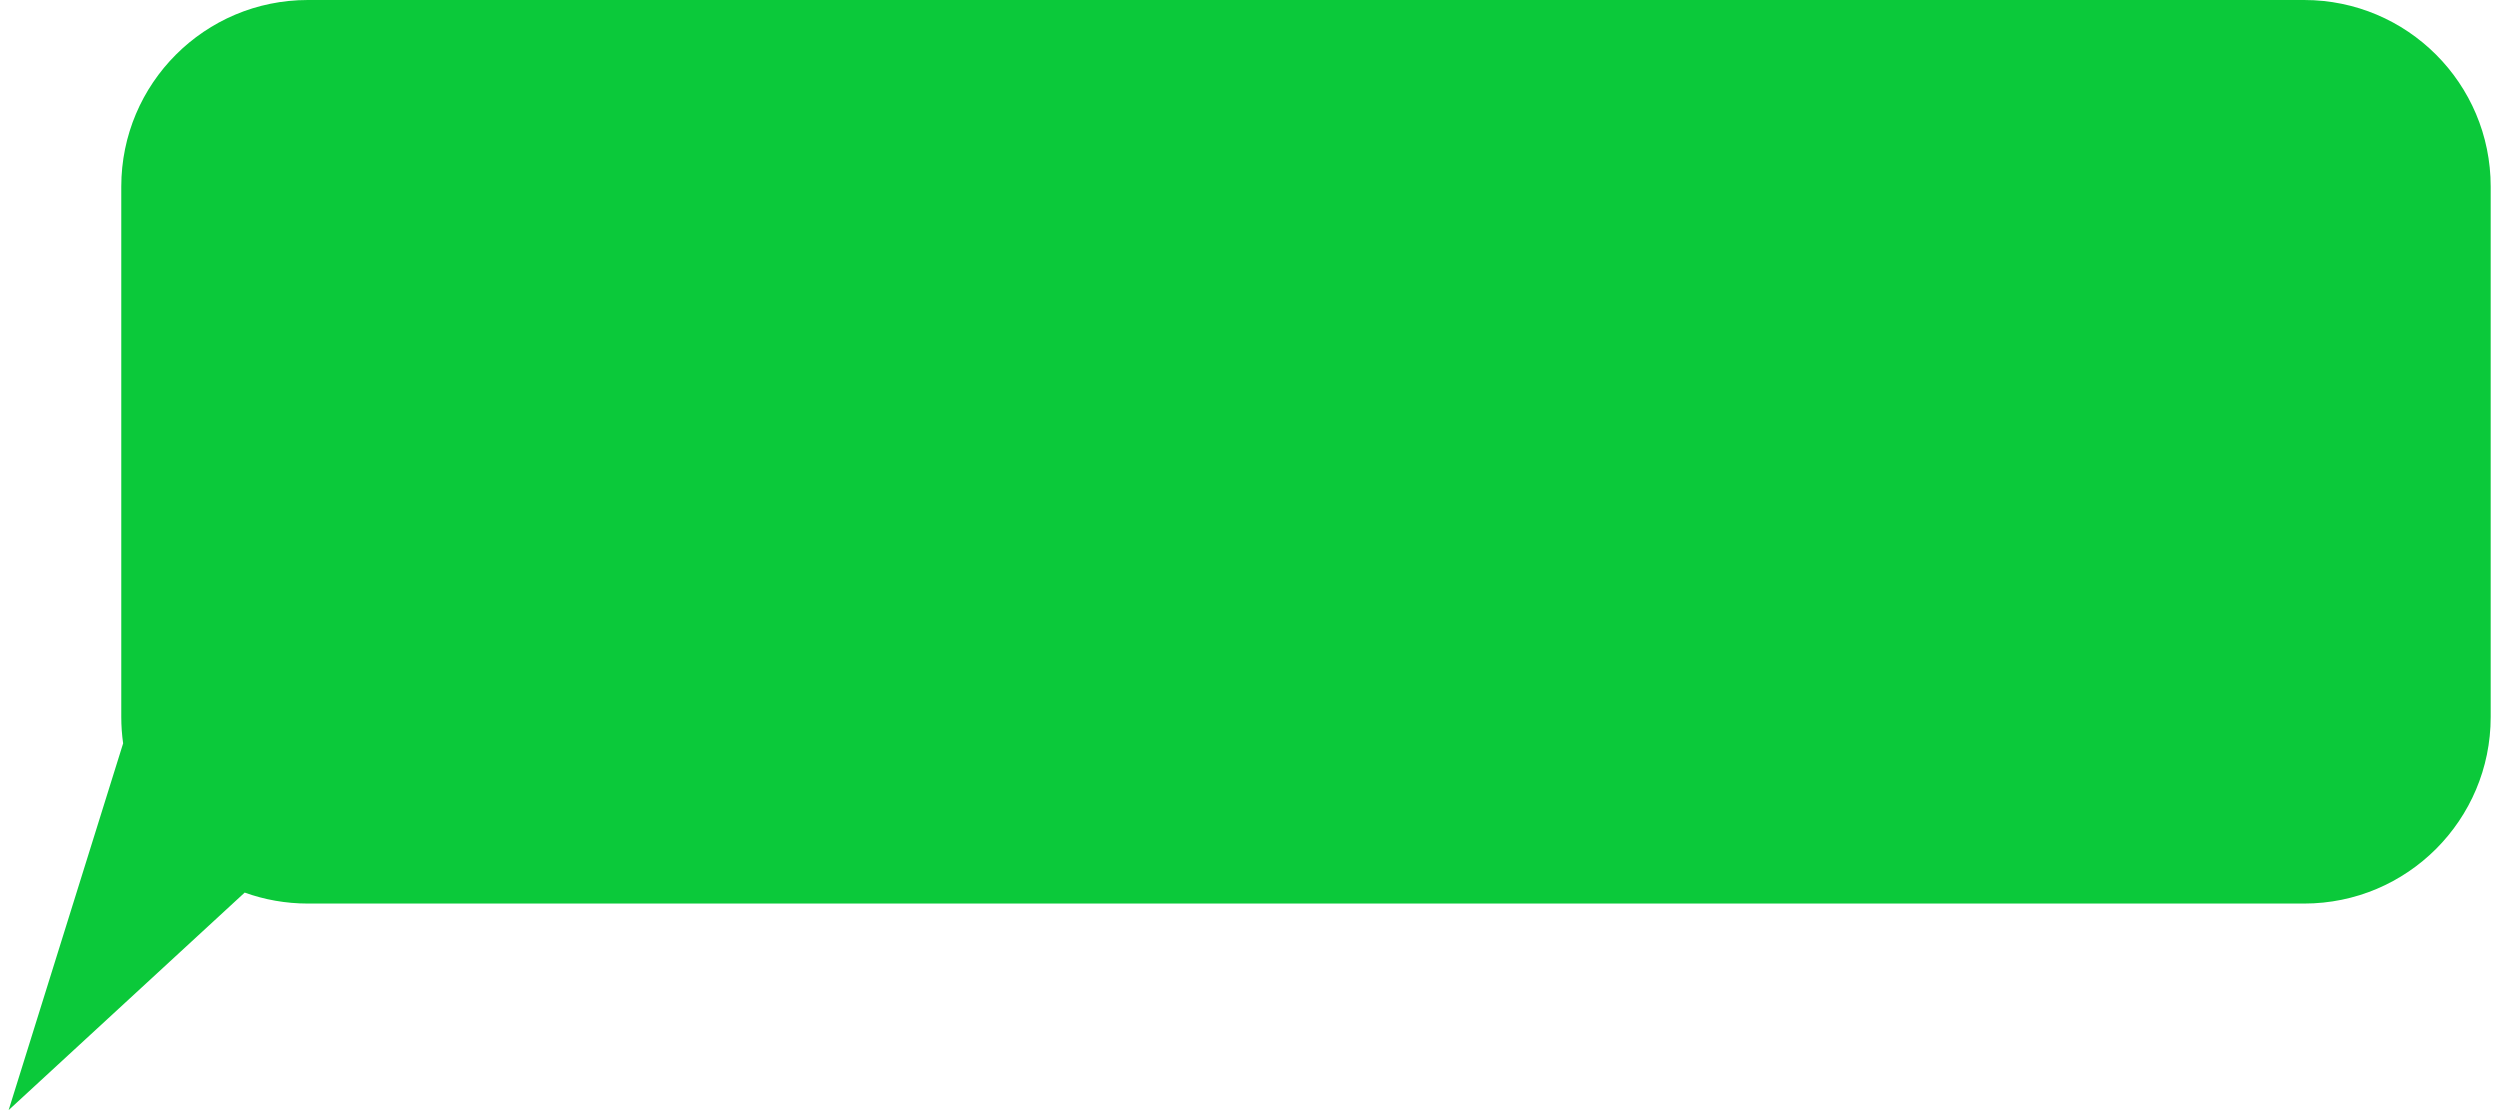 <?xml version="1.0" encoding="UTF-8"?> <svg xmlns="http://www.w3.org/2000/svg" width="268" height="119" viewBox="0 0 268 119" fill="none"> <path fill-rule="evenodd" clip-rule="evenodd" d="M33.001 0C21.956 0 13.001 8.954 13.001 20V76.861C13.001 77.821 13.069 78.766 13.2 79.69L0.927 119L26.23 95.685C28.345 96.446 30.625 96.861 33.001 96.861H247.002C258.047 96.861 267.002 87.907 267.002 76.861V20C267.002 8.954 258.047 0 247.002 0H33.001Z" fill="#0BC93A"></path> </svg> 